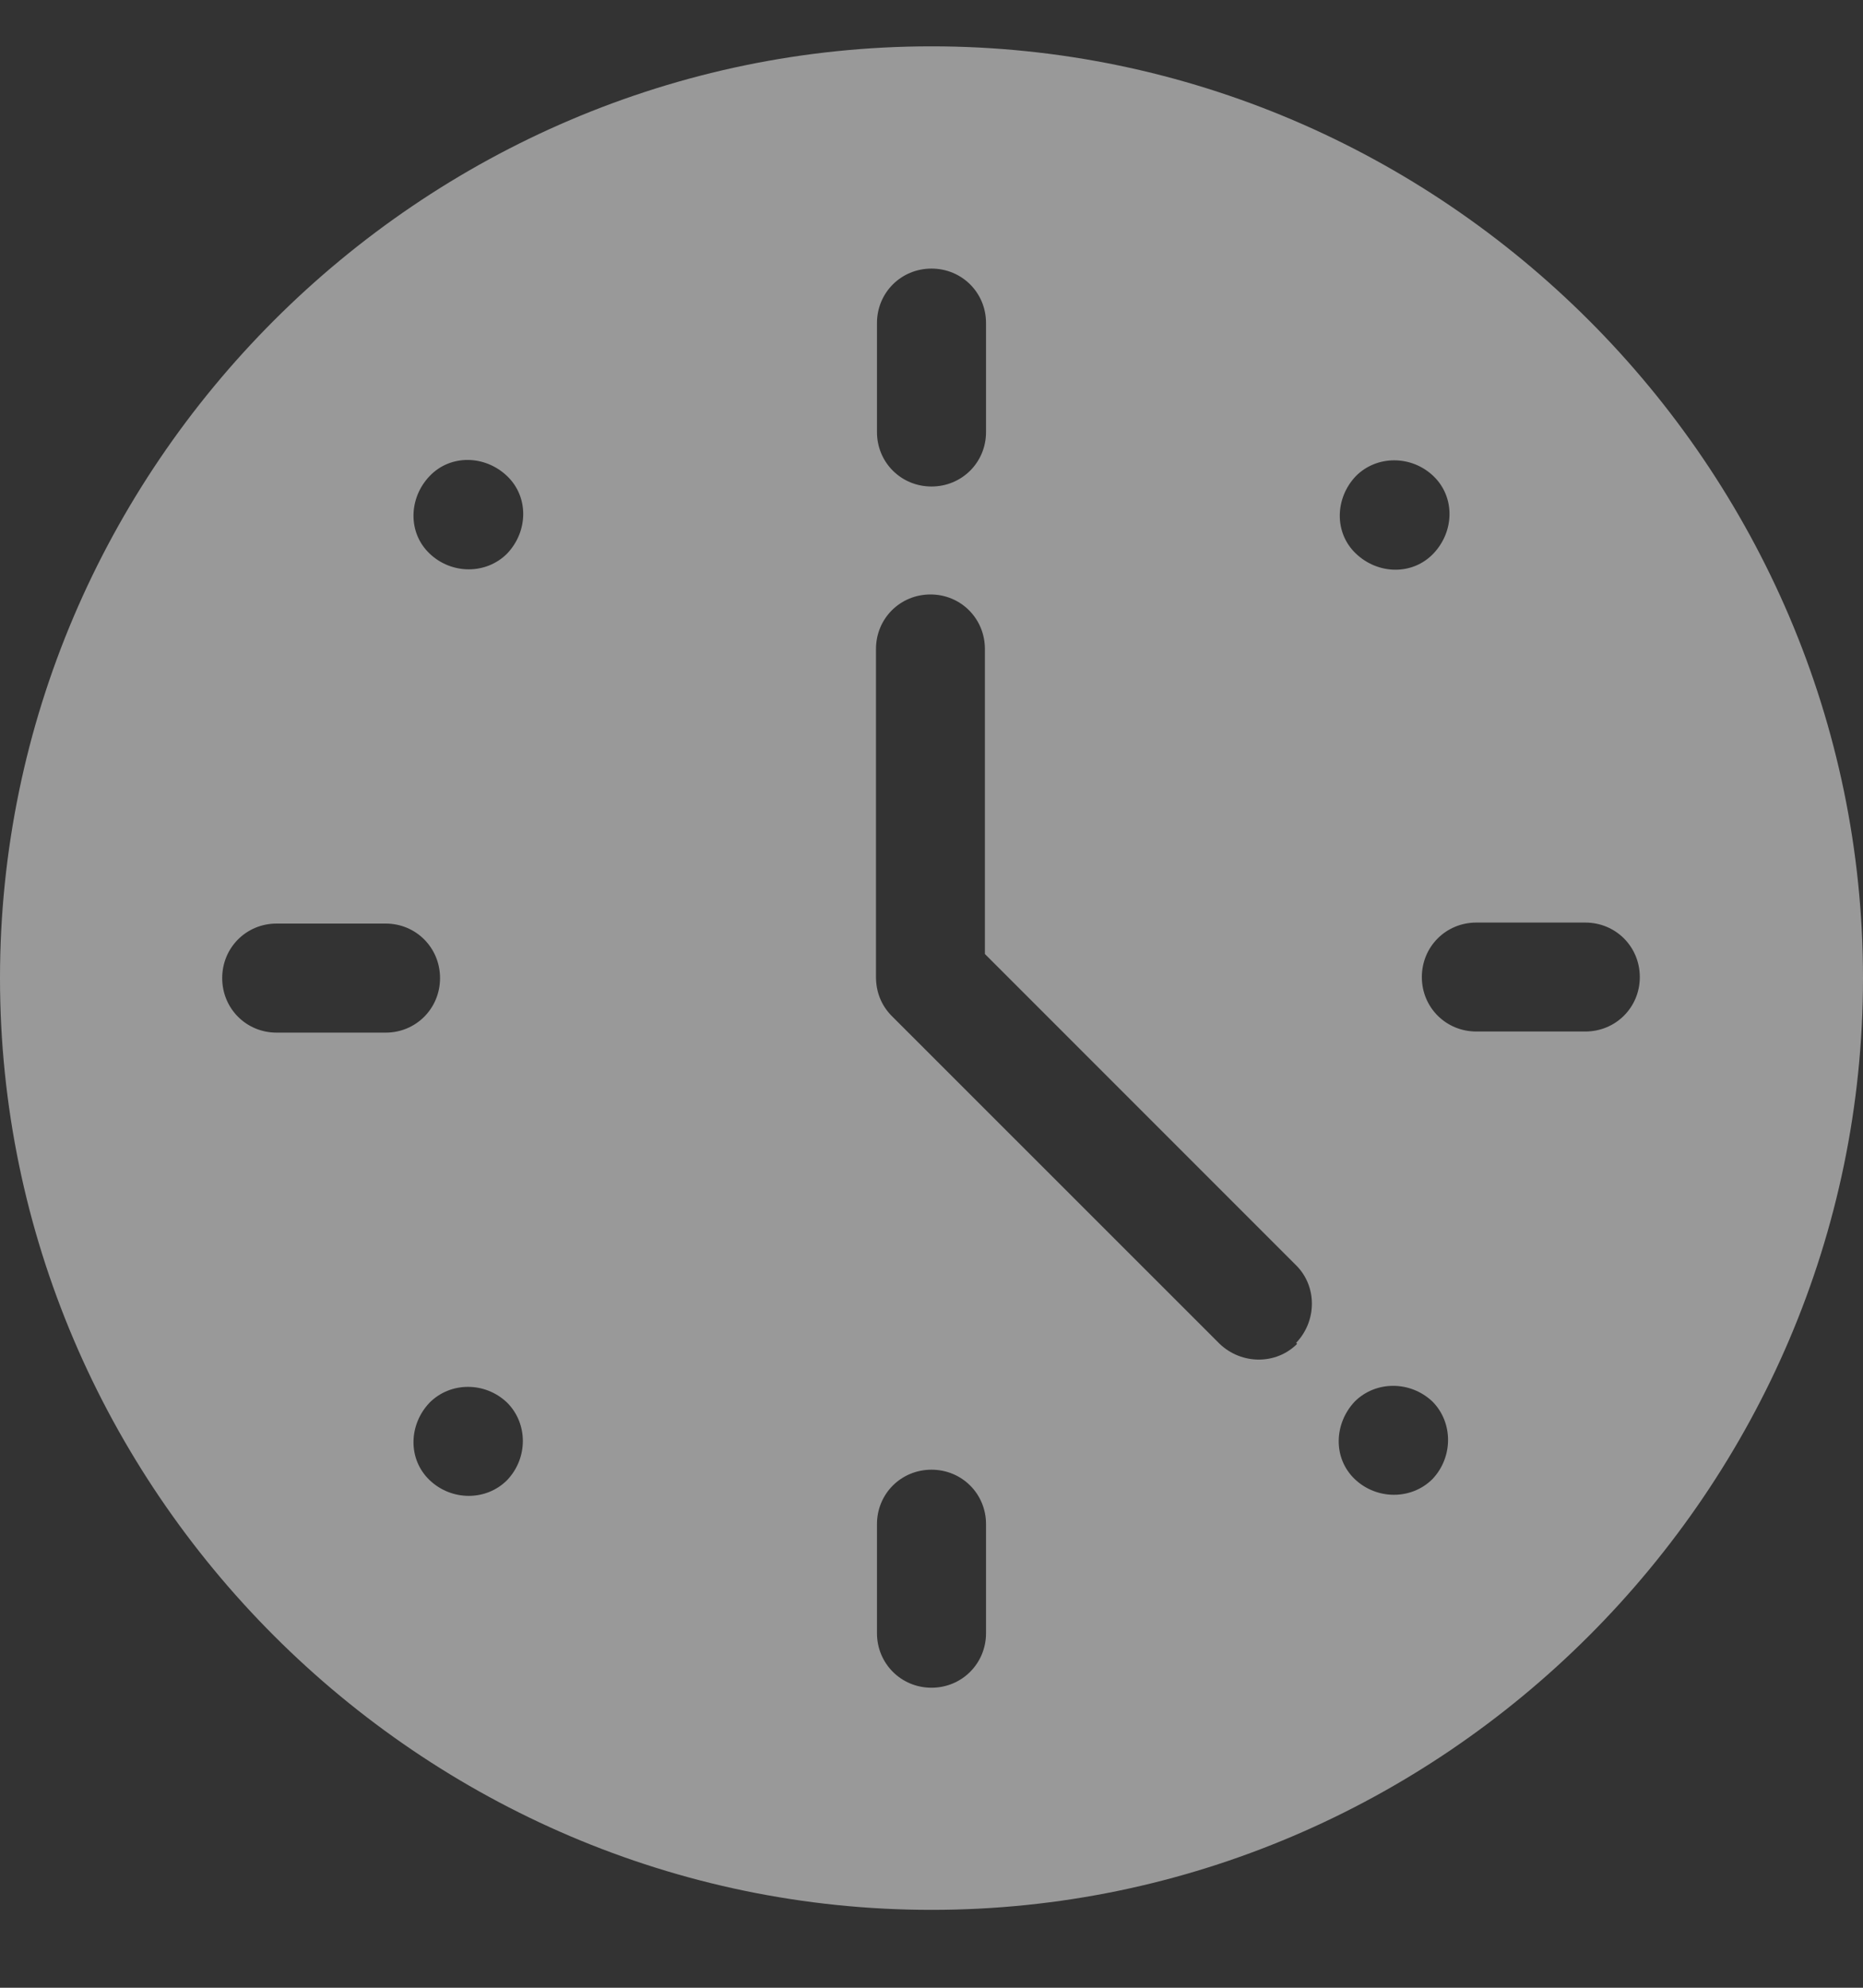 <svg width="15" height="16" viewBox="0 0 15 16" fill="none" xmlns="http://www.w3.org/2000/svg">
<rect x="0" y="0" width="15" height="16" fill="#333333" stroke="none"/>
<path opacity="0.5" d="M7.5 0.373C3.383 0.373 0 3.756 0 7.873C0 11.99 3.383 15.373 7.5 15.373C11.617 15.373 15 11.99 15 7.873C15 3.756 11.617 0.373 7.5 0.373ZM10.917 3.832C11.085 3.663 11.364 3.663 11.541 3.832C11.718 4.001 11.71 4.279 11.541 4.456C11.372 4.633 11.094 4.625 10.917 4.456C10.74 4.288 10.748 4.009 10.917 3.832ZM7.061 2.6C7.061 2.356 7.255 2.162 7.5 2.162C7.745 2.162 7.939 2.356 7.939 2.6V3.478C7.939 3.722 7.745 3.916 7.5 3.916C7.255 3.916 7.061 3.722 7.061 3.478V2.6ZM2.227 8.312C1.983 8.312 1.789 8.118 1.789 7.873C1.789 7.628 1.983 7.434 2.227 7.434H3.105C3.349 7.434 3.543 7.628 3.543 7.873C3.543 8.118 3.349 8.312 3.105 8.312H2.227ZM4.083 11.914C3.915 12.083 3.636 12.083 3.459 11.914C3.282 11.745 3.29 11.467 3.459 11.29C3.628 11.121 3.906 11.121 4.083 11.29C4.252 11.459 4.252 11.737 4.083 11.914ZM4.083 4.456C3.915 4.625 3.636 4.625 3.459 4.456C3.282 4.288 3.29 4.009 3.459 3.832C3.628 3.655 3.906 3.663 4.083 3.832C4.26 4.001 4.252 4.279 4.083 4.456ZM7.939 13.146C7.939 13.39 7.745 13.585 7.5 13.585C7.255 13.585 7.061 13.39 7.061 13.146V12.268C7.061 12.024 7.255 11.83 7.5 11.83C7.745 11.83 7.939 12.024 7.939 12.268V13.146ZM10.444 10.817C10.276 10.986 9.997 10.986 9.82 10.817L7.179 8.177C7.095 8.092 7.053 7.983 7.053 7.865V5.224C7.053 4.979 7.247 4.785 7.492 4.785C7.736 4.785 7.93 4.979 7.93 5.224V7.679L10.436 10.185C10.605 10.353 10.605 10.632 10.436 10.809L10.444 10.817ZM11.533 11.906C11.364 12.074 11.085 12.074 10.908 11.906C10.731 11.737 10.74 11.459 10.908 11.281C11.077 11.113 11.355 11.113 11.533 11.281C11.701 11.45 11.701 11.729 11.533 11.906ZM13.203 7.865C13.203 8.109 13.009 8.303 12.764 8.303H11.887C11.642 8.303 11.448 8.109 11.448 7.865C11.448 7.62 11.642 7.426 11.887 7.426H12.764C13.009 7.426 13.203 7.62 13.203 7.865Z" fill="white"/>
</svg>
